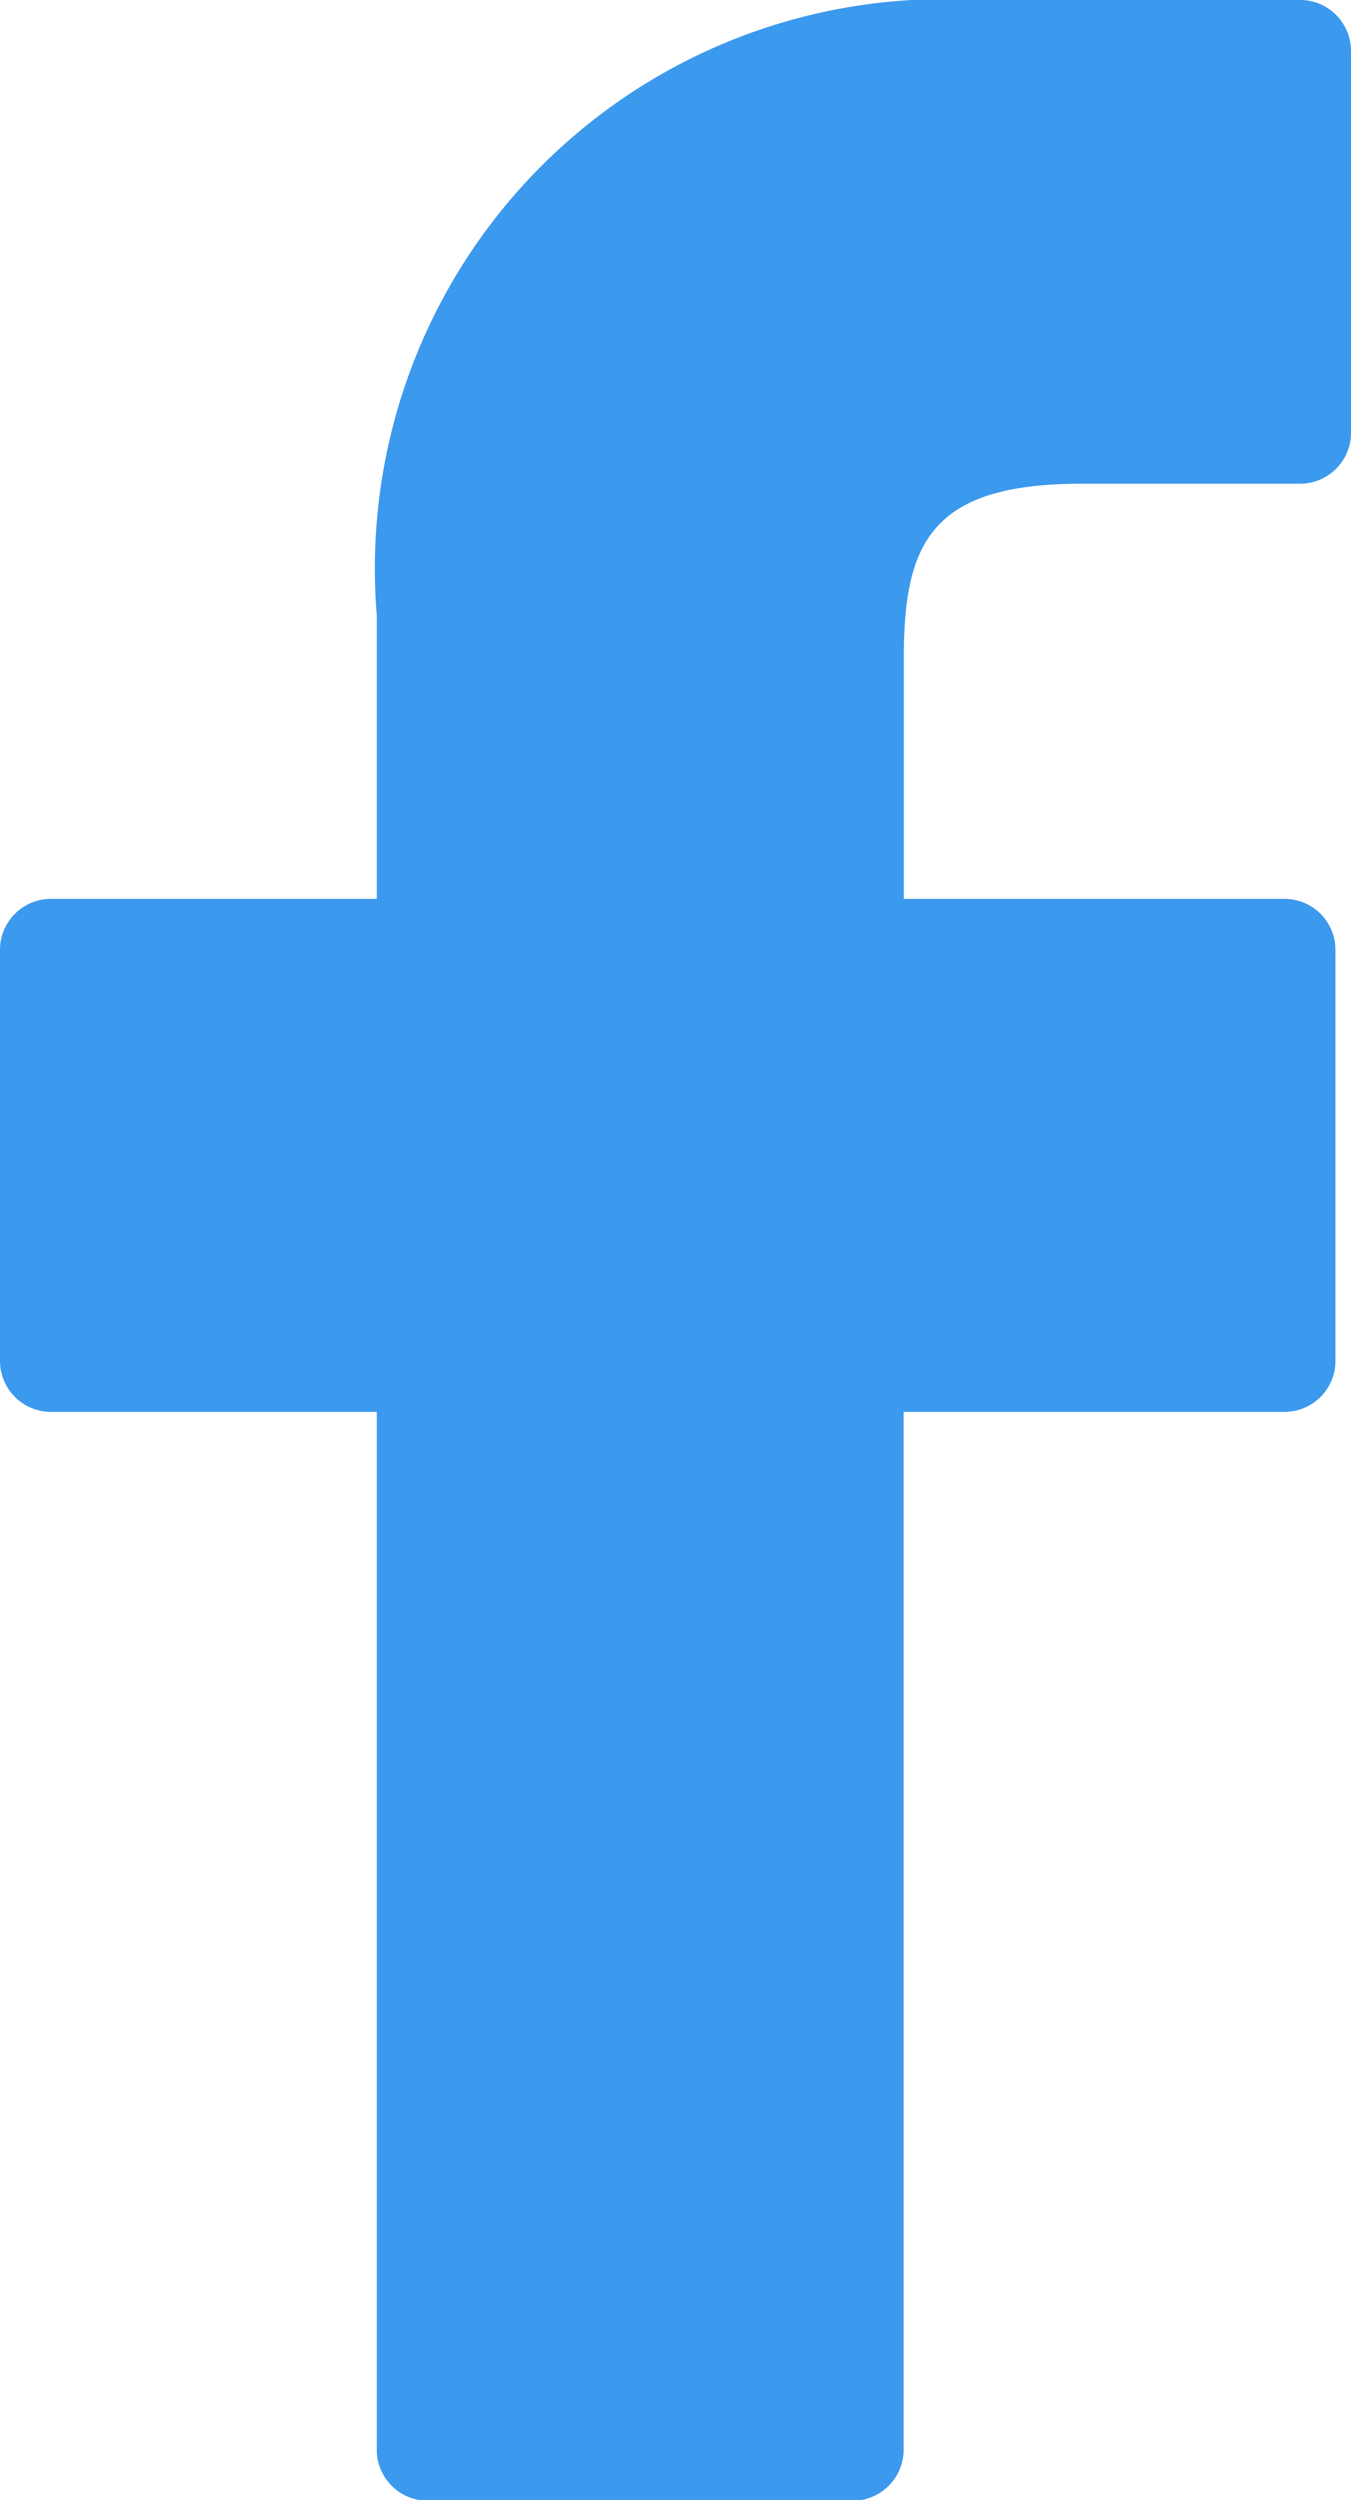<svg xmlns="http://www.w3.org/2000/svg" id="facebook-logo" width="7.293" height="13.489" viewBox="0 0 7.293 13.489"><path id="Path_1" data-name="Path 1" d="M29.1,0,27.346,0a3.072,3.072,0,0,0-3.235,3.32V4.85H22.352a.275.275,0,0,0-.275.275V7.343a.275.275,0,0,0,.275.275h1.759v5.6a.275.275,0,0,0,.275.275H26.68a.275.275,0,0,0,.275-.275v-5.6h2.056a.275.275,0,0,0,.275-.275V5.125a.275.275,0,0,0-.275-.275H26.956v-1.3c0-.624.149-.94.961-.94h1.178a.275.275,0,0,0,.275-.275V.278A.275.275,0,0,0,29.1,0Z" transform="translate(-22.077 0)" fill="#3b99ee"></path></svg>